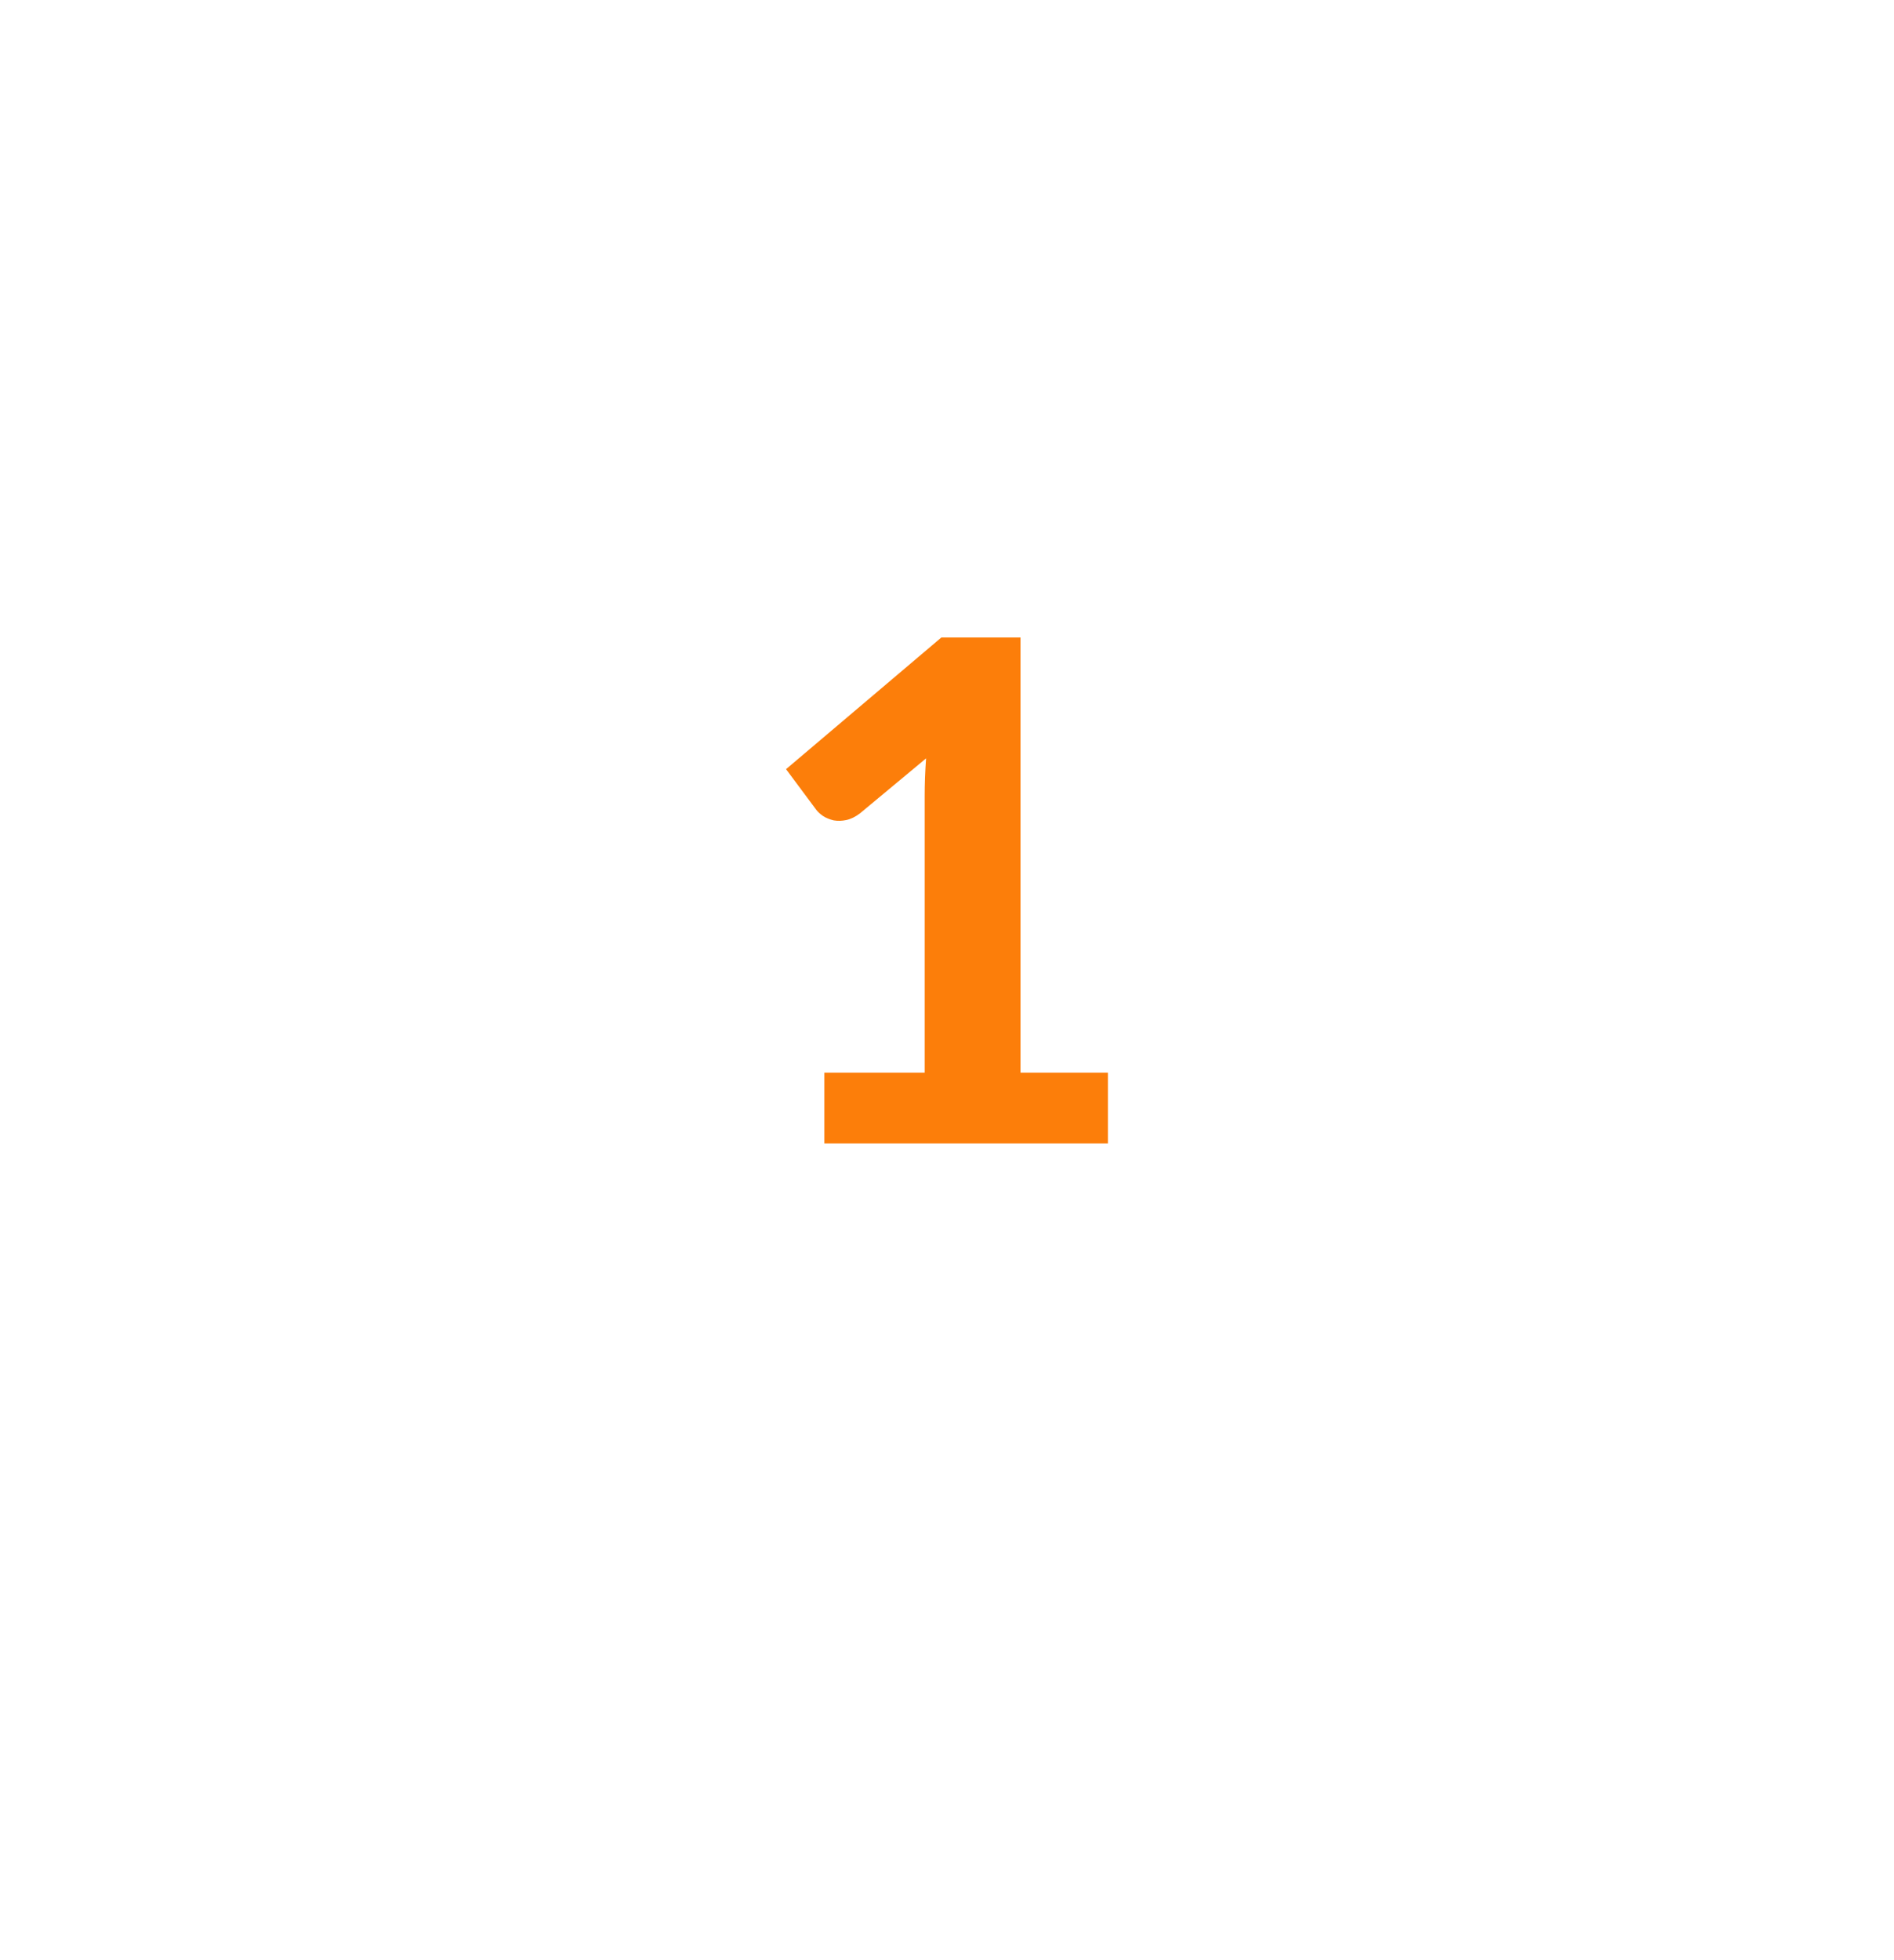 <?xml version="1.0" encoding="UTF-8"?> <svg xmlns="http://www.w3.org/2000/svg" width="174" height="180" viewBox="0 0 174 180" fill="none"> <path d="M101.782 98.504V105H75.734V98.504H84.95V73.096C84.95 72.541 84.96 71.976 84.981 71.4C85.003 70.824 85.035 70.237 85.078 69.64L78.998 74.696C78.571 75.016 78.155 75.219 77.749 75.304C77.344 75.389 76.96 75.4 76.597 75.336C76.235 75.251 75.915 75.123 75.638 74.952C75.36 74.76 75.147 74.568 74.998 74.376L72.213 70.632L86.486 58.536H93.749V98.504H101.782Z" fill="#FC7E0A"></path> </svg> 